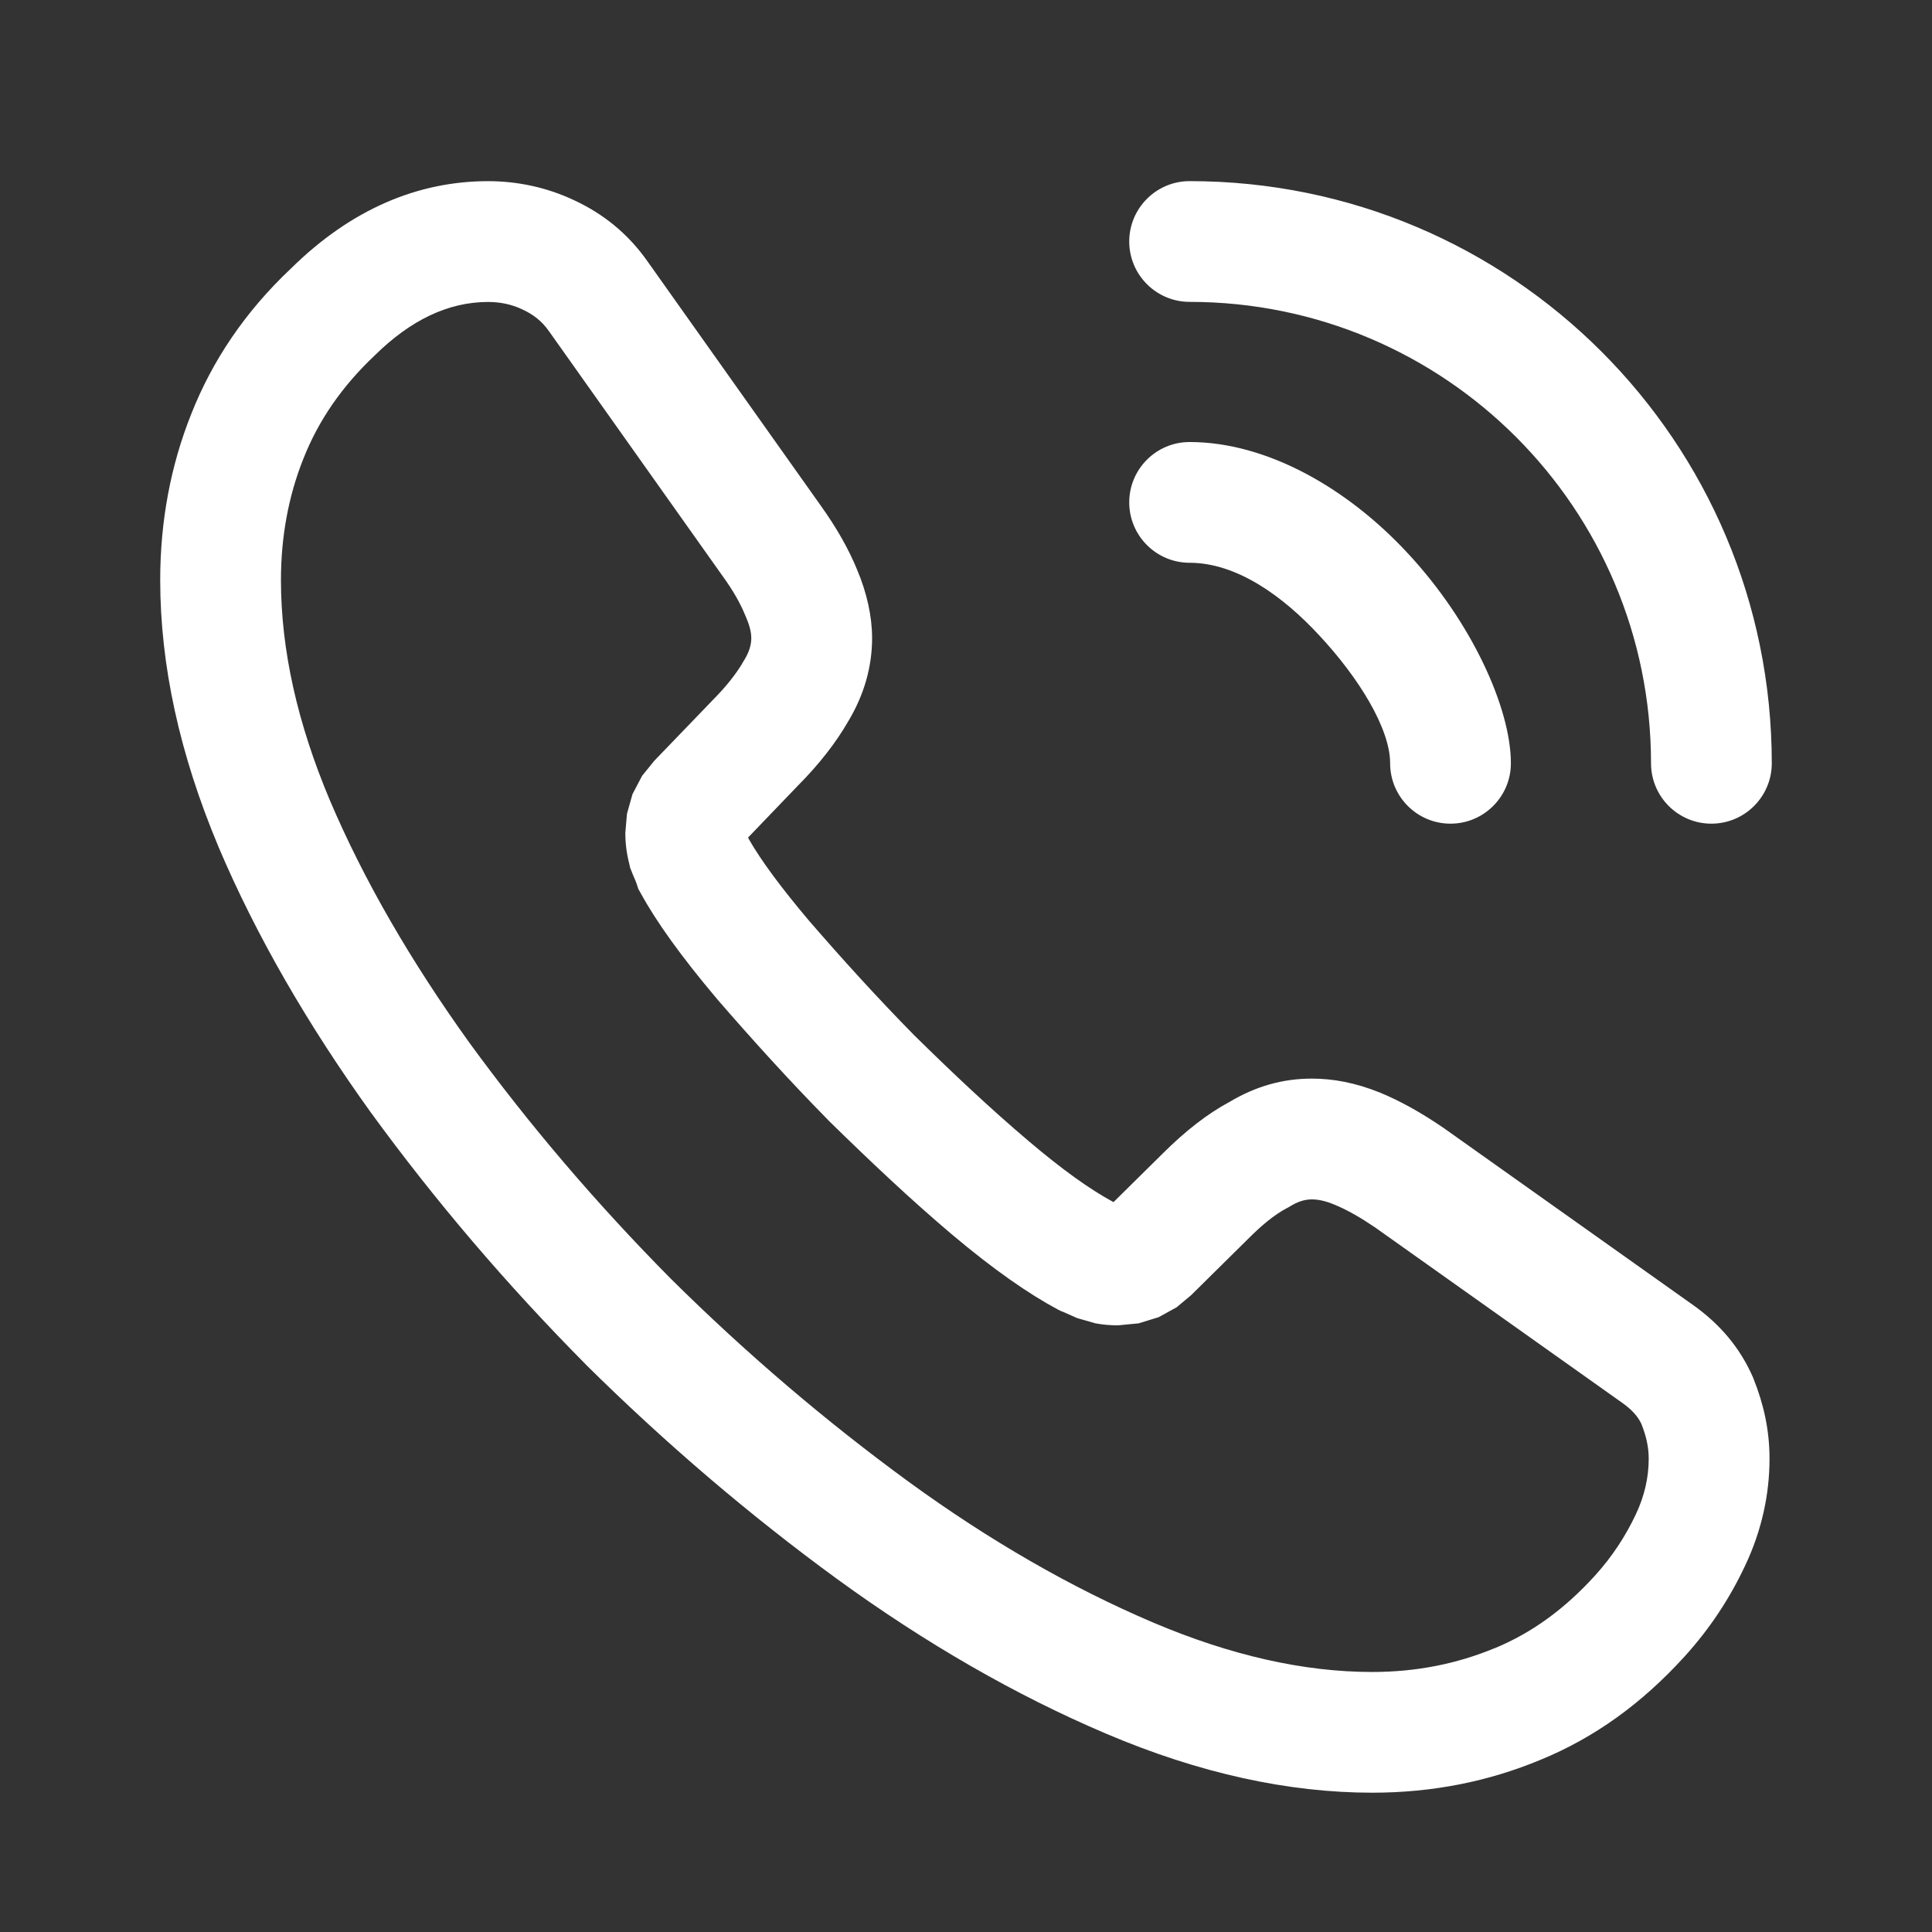 <?xml version="1.0" encoding="UTF-8"?> <svg xmlns="http://www.w3.org/2000/svg" viewBox="0 0 100 100" fill-rule="evenodd"><rect x="0" y="0" width="100" height="100" fill="#333333" stroke="none"/><path d="m38.723 43.348c0.012 0.023 0.023 0.051 0.035 0.082 0.633 1.113 1.684 2.527 3.121 4.231 1.688 1.949 3.484 3.934 5.434 5.918 2.016 1.984 3.961 3.816 5.945 5.496 1.73 1.469 3.168 2.492 4.344 3.129l0.035 0.016c0.789-0.777 2.527-2.496 2.539-2.508 1.191-1.188 2.352-2.082 3.441-2.664 1.383-0.828 2.781-1.219 4.285-1.219 1.098 0 2.262 0.211 3.539 0.73 1.023 0.422 2.106 1.02 3.297 1.836l12.789 9.078c1.512 1.051 2.539 2.301 3.203 3.809l0.02 0.051c0.535 1.336 0.84 2.676 0.84 4.172 0 1.828-0.398 3.711-1.266 5.539-0.781 1.66-1.797 3.227-3.133 4.699-2.227 2.449-4.684 4.211-7.453 5.344-2.68 1.117-5.582 1.703-8.711 1.703-4.316 0-8.938-0.992-13.801-3.066-4.644-1.977-9.285-4.641-13.895-7.992-4.559-3.328-8.883-7.023-13.02-11.113l-0.008-0.012c-4.09-4.129-7.777-8.453-11.078-12.984l-0.008-0.008c-3.305-4.598-5.965-9.203-7.902-13.766v-0.004c-2.027-4.82-3.023-9.43-3.023-13.828 0-3.027 0.539-5.922 1.609-8.594 1.086-2.754 2.785-5.289 5.152-7.519 3.133-3.09 6.59-4.527 10.215-4.527 1.539 0 3.078 0.336 4.457 0.992 1.477 0.688 2.781 1.711 3.809 3.188l8.941 12.605c0.848 1.184 1.453 2.269 1.883 3.312 0.516 1.219 0.781 2.445 0.781 3.555 0 1.457-0.398 2.922-1.246 4.324-0.617 1.074-1.496 2.211-2.617 3.336zm22.941 23.68-0.762 0.637-0.93 0.512-1.039 0.32-1.062 0.102c-0.418 0-0.805-0.035-1.176-0.105 0 0-0.887-0.25-0.953-0.273l-0.066-0.031c-0.242-0.102-0.453-0.207-0.625-0.277l-0.156-0.062-0.145-0.074c-1.453-0.773-3.309-2.047-5.535-3.93-2.102-1.781-4.164-3.727-6.324-5.844l-0.02-0.023c-2.055-2.09-3.953-4.188-5.738-6.25l-0.012-0.016c-1.875-2.215-3.18-4.055-3.945-5.461l-0.137-0.242-0.086-0.266c-0.066-0.199-0.172-0.398-0.27-0.664l-0.066-0.164-0.039-0.176c-0.145-0.57-0.211-1.07-0.211-1.645l0.086-0.98 0.285-1.012 0.5-0.953s0.59-0.719 0.621-0.766l2.953-3.066 0.02-0.023c0.703-0.703 1.27-1.391 1.676-2.109l0.027-0.043c0.219-0.363 0.352-0.738 0.352-1.113 0-0.352-0.117-0.734-0.297-1.148l-0.012-0.023c-0.262-0.648-0.652-1.324-1.191-2.066l-8.965-12.641-0.012-0.016c-0.355-0.512-0.812-0.863-1.348-1.109l-0.023-0.012c-0.543-0.262-1.156-0.387-1.77-0.387-2.086 0-4.027 0.953-5.856 2.75l-0.023 0.023c-1.691 1.594-2.91 3.371-3.68 5.324l-0.004 0.008c-0.781 1.953-1.164 4.07-1.164 6.285 0 3.629 0.855 7.422 2.531 11.402 1.766 4.152 4.203 8.344 7.215 12.539 3.106 4.266 6.59 8.344 10.445 12.238 3.894 3.856 7.977 7.34 12.285 10.488 4.191 3.051 8.426 5.488 12.652 7.289 4.008 1.703 7.801 2.566 11.355 2.566 2.269 0 4.375-0.418 6.332-1.23h0.008c1.938-0.797 3.641-2.051 5.195-3.762 0.902-0.996 1.586-2.055 2.113-3.172 0.449-0.949 0.664-1.922 0.664-2.871 0-0.645-0.145-1.219-0.383-1.816-0.207-0.434-0.555-0.777-1.023-1.105l-12.758-9.055c-0.75-0.508-1.441-0.91-2.106-1.18-0.422-0.176-0.801-0.27-1.168-0.27-0.395 0-0.754 0.133-1.117 0.355l-0.086 0.051-0.09 0.047c-0.648 0.34-1.312 0.895-2.023 1.609 0 0-2.906 2.871-2.922 2.887zm16.539-27.52c0 1.723-1.402 3.125-3.125 3.125-1.727 0-3.125-1.402-3.125-3.125 0-1.781-1.598-4.402-3.672-6.625l-0.008-0.008c-1.863-2.012-4.254-3.746-6.699-3.746-1.723 0-3.125-1.402-3.125-3.125 0-1.727 1.402-3.125 3.125-3.125 4.035 0 8.203 2.426 11.277 5.742 3.324 3.562 5.352 8.035 5.352 10.887zm13.504 0c0 1.723-1.402 3.125-3.125 3.125-1.727 0-3.125-1.402-3.125-3.125 0-13.203-10.68-23.883-23.883-23.883-1.723 0-3.125-1.402-3.125-3.125s1.402-3.125 3.125-3.125c16.66 0 30.133 13.473 30.133 30.133z" fill-rule="evenodd" fill="#ffffff"></path></svg> 
